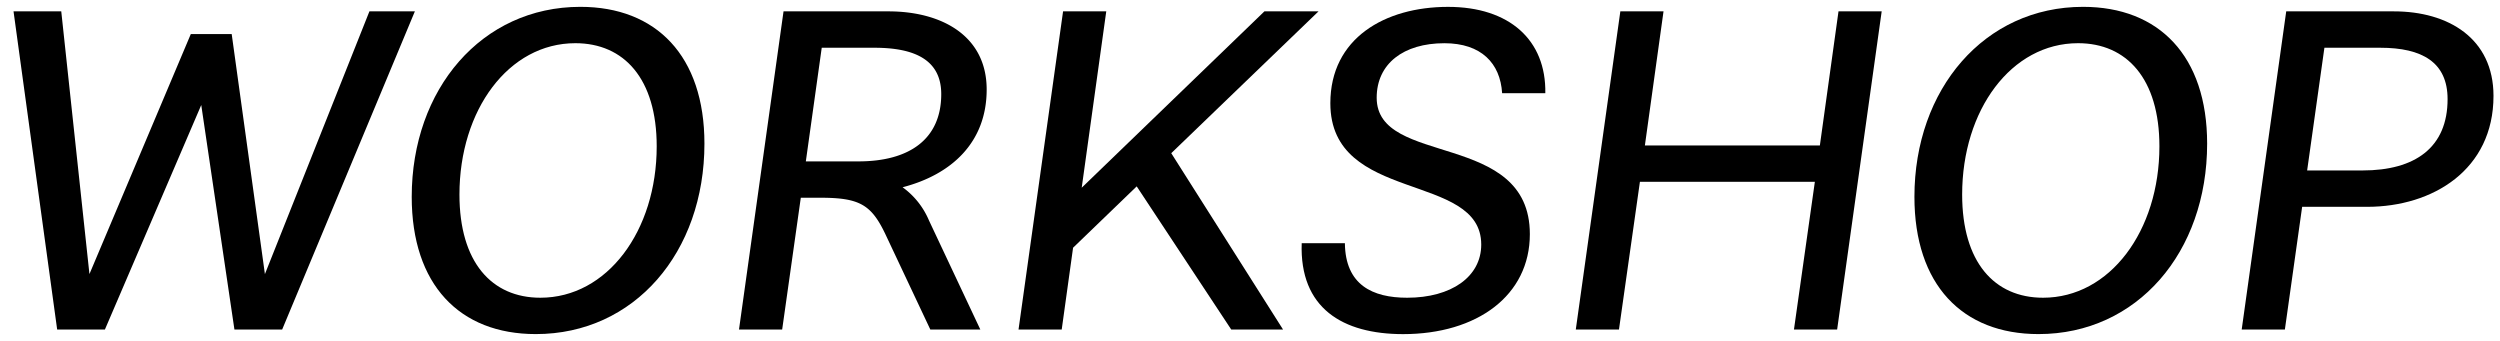 <svg id="レイヤー_1" data-name="レイヤー 1" xmlns="http://www.w3.org/2000/svg" width="352" height="48" viewBox="0 0 352 48"><path d="M58.414,1.6,39.727,46.4H33.008L28.336,14.786,14.769,46.4H8.049L1.905,1.6h6.72l3.968,36.989L26.864,4.8h5.759L37.3,38.592,52.014,1.6Z"/><path d="M99.184,20.226c0,15.3-9.856,26.813-23.743,26.813-10.751,0-17.471-6.976-17.471-19.326,0-15.167,9.855-26.75,23.742-26.75C92.4.963,99.184,7.874,99.184,20.226Zm-6.72.383c0-9.535-4.607-14.527-11.455-14.527-9.407,0-16.319,9.407-16.319,21.311,0,9.535,4.544,14.527,11.391,14.527C85.488,41.92,92.464,32.513,92.464,20.609Z"/><path d="M130.8,31.041,138.031,46.4h-7.04L124.656,32.96c-1.984-4.159-3.648-5.119-9.151-5.119h-2.752L110.129,46.4H104.05l6.271-44.8H125.1c7.423,0,13.823,3.391,13.823,11.006,0,7.424-4.928,11.968-11.839,13.76A11.074,11.074,0,0,1,130.8,31.041Zm1.727-17.791c0-4.8-3.711-6.527-9.407-6.527H115.7l-2.239,16h7.423C128.048,22.721,132.527,19.585,132.527,13.25Z"/><path d="M149.681,1.6h6.08l-3.456,24.83L178.03,1.6h7.617L164.912,21.569,180.654,46.4H173.36L160.048,26.241l-8.959,8.639-1.6,11.519h-6.08Z"/><path d="M183.28,34.24h6.081c.063,5.888,3.9,7.68,8.767,7.68,6.207,0,10.431-2.944,10.431-7.487,0-10.3-21.246-5.7-21.246-19.9,0-9.151,7.679-13.566,16.575-13.566,8.639,0,13.822,4.672,13.694,12.159H211.5c-.256-4.224-2.944-7.04-8.128-7.04-5.76,0-9.535,2.88-9.535,7.68,0,9.791,21.566,4.544,21.566,19.2,0,8.64-7.422,14.079-17.854,14.079C189.04,47.039,182.961,43.392,183.28,34.24Z"/><path d="M264.941,1.6l-6.272,44.8h-6.08l2.943-20.8H230.9L227.95,46.4h-6.079l6.272-44.8h6.08L231.6,20.481h24.637L258.861,1.6Z"/><path d="M310.765,20.226c0,15.3-9.856,26.813-23.743,26.813-10.751,0-17.471-6.976-17.471-19.326,0-15.167,9.855-26.75,23.743-26.75C303.981.963,310.765,7.874,310.765,20.226Zm-6.72.383c0-9.535-4.608-14.527-11.455-14.527-9.407,0-16.319,9.407-16.319,21.311,0,9.535,4.544,14.527,11.391,14.527C297.069,41.92,304.045,32.513,304.045,20.609Z"/><path d="M351.084,13.506c0,10.367-8.512,15.615-17.791,15.615h-9.151L321.71,46.4h-6.079L321.9,1.6h15.167C344.685,1.6,351.084,5.378,351.084,13.506Zm-6.464.448c0-5.183-3.583-7.231-9.47-7.231h-7.873L324.846,24h7.807C340.013,24,344.62,20.8,344.62,13.954Z"/></svg>